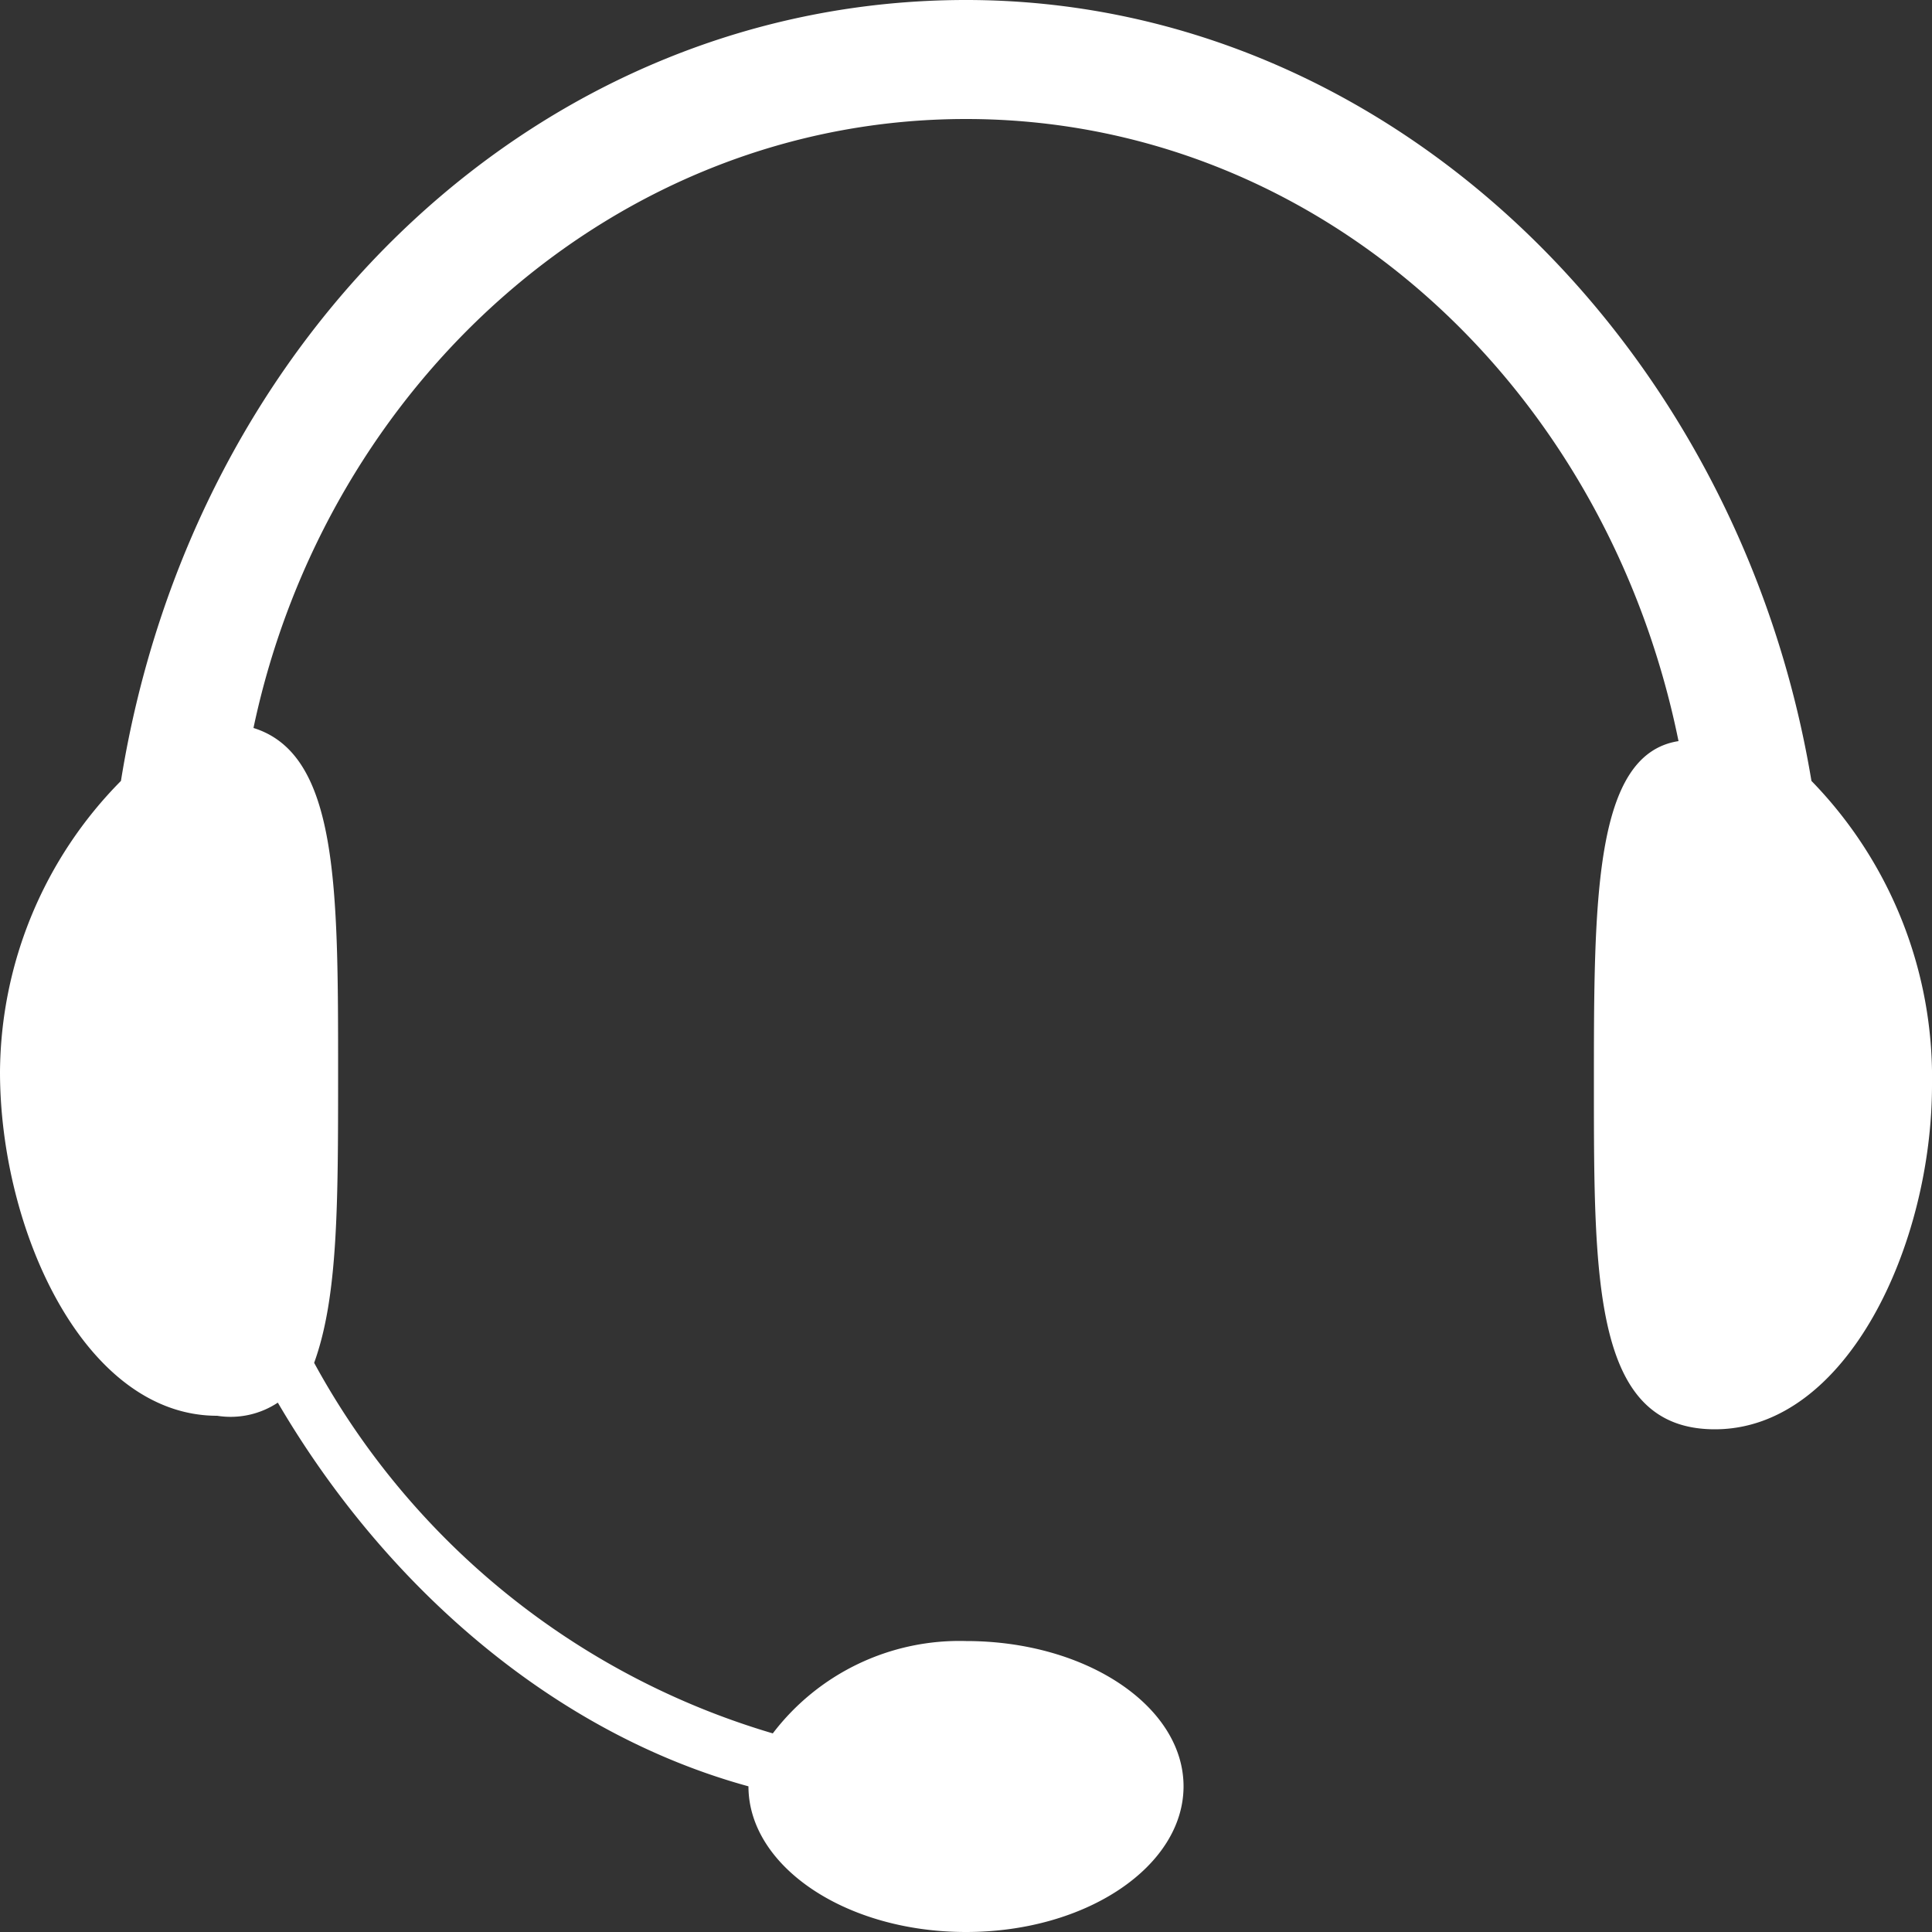 <svg id="Layer_1" data-name="Layer 1" xmlns="http://www.w3.org/2000/svg" viewBox="0 0 50 50"><rect x="0" y="0" width="50" height="50" fill="#333333" stroke="none"/><defs><style>.cls-1{fill:#fff;}</style></defs><path class="cls-1" d="M0,27.74c0,4.11,2.19,8.9,5.62,8.9a2.21,2.21,0,0,0,1.57-.34c2.81,4.8,7.18,8.56,12.18,9.93h0c0,2.06,2.5,3.77,5.63,3.77s5.63-1.71,5.63-3.77-2.5-3.76-5.63-3.76a6.07,6.07,0,0,0-5,2.39A19.94,19.94,0,0,1,8.13,35.27c.62-1.71.62-4.11.62-7.53,0-4.79,0-8.22-2.19-8.9C8.44,9.93,15.94,3.08,25,3.08s16.56,6.85,18.44,16.1c-2.19.34-2.19,4.11-2.19,8.9,0,5.14,0,8.91,3.13,8.91,3.43,0,5.62-4.8,5.62-8.91a11,11,0,0,0-3.12-7.87C45,8.9,35.94,0,25,0S5,8.56,3.13,20.21A10.8,10.8,0,0,0,0,27.74Z" transform="translate(0)"/></svg>